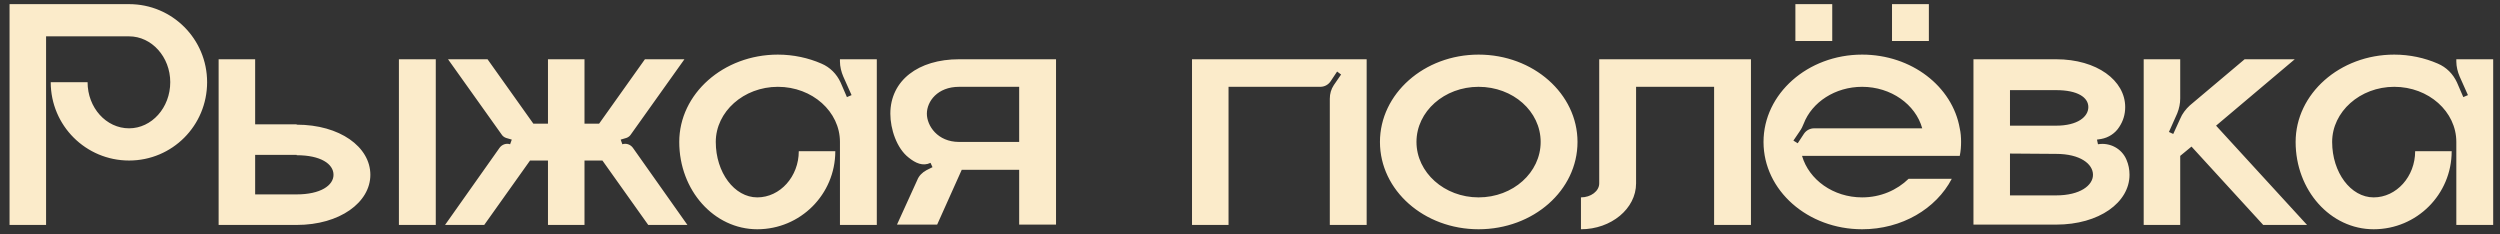 <?xml version="1.0" encoding="UTF-8"?> <svg xmlns="http://www.w3.org/2000/svg" width="256" height="24" viewBox="0 0 256 24" fill="none"><rect x="0" y="0" width="256" height="24" fill="#333333" stroke="none"/><path d="M13.218 0.424C17.638 0.424 21.208 3.994 21.208 8.414C21.208 12.868 17.638 16.438 13.218 16.438C8.798 16.438 5.194 12.868 5.194 8.414H8.968C8.968 11.032 10.872 13.14 13.218 13.14C15.53 13.14 17.434 11.032 17.434 8.414C17.434 5.83 15.53 3.722 13.218 3.722H4.718V23.034H0.978V0.424H13.218ZM44.623 23.034H40.849V6.068H44.623V23.034ZM30.377 12.766C34.797 12.766 37.925 15.044 37.925 17.9C37.925 20.722 34.797 23.034 30.377 23.034H22.387V6.068H26.127V12.732H30.377V12.766ZM30.377 19.906C32.825 19.906 34.151 18.988 34.151 17.9C34.151 16.778 32.825 15.894 30.377 15.894V15.86H26.127V19.906H30.377ZM64.816 15.146L70.392 23.034H66.38L61.688 16.438H59.852V23.034H56.112V16.438H54.276L49.584 23.034H45.572L51.148 15.146C51.386 14.806 51.828 14.636 52.236 14.772L52.406 14.296L51.828 14.126C51.624 14.058 51.454 13.922 51.352 13.752L45.878 6.068H49.924L54.616 12.664H56.112V6.068H59.852V12.664H61.348L66.04 6.068H70.086L64.612 13.752C64.51 13.922 64.34 14.058 64.136 14.126L63.558 14.296L63.728 14.772C64.136 14.636 64.578 14.806 64.816 15.146ZM86.011 6.068H89.785V23.034H86.011V14.534C86.011 11.44 83.189 8.89 79.653 8.89C76.151 8.89 73.295 11.44 73.295 14.534C73.295 17.662 75.199 20.212 77.545 20.212C79.891 20.212 81.795 18.07 81.795 15.486H85.535C85.535 19.906 81.965 23.476 77.545 23.476C73.125 23.476 69.555 19.498 69.555 14.534C69.555 9.604 74.077 5.592 79.653 5.592C81.251 5.592 82.781 5.932 84.107 6.51C84.991 6.884 85.671 7.564 86.079 8.448L86.725 9.944L87.201 9.74L86.351 7.836C86.147 7.36 86.011 6.816 86.011 6.306V6.068ZM98.209 6.068H108.137V23H104.363V17.39H98.481L95.965 23H91.851L93.925 18.444C94.095 18.002 94.435 17.662 94.877 17.424L95.489 17.118L95.285 16.676C94.503 17.05 93.755 16.71 93.041 16.132C91.817 15.18 91.171 13.208 91.171 11.644C91.171 8.244 94.027 6.068 98.209 6.068ZM104.363 14.534V8.89H98.209C95.999 8.89 94.911 10.386 94.911 11.644C94.911 12.868 95.999 14.534 98.209 14.534H104.363ZM122.062 6.068H139.946V23.034H136.172V10.114C136.172 9.604 136.308 9.128 136.58 8.72L137.328 7.632L136.92 7.326L136.24 8.346C136.002 8.686 135.628 8.89 135.186 8.89H125.802V23.034H122.062V6.068ZM151.405 5.592C157.015 5.592 161.537 9.604 161.537 14.534C161.537 19.498 157.015 23.476 151.405 23.476C145.829 23.476 141.307 19.498 141.307 14.534C141.307 9.604 145.829 5.592 151.405 5.592ZM151.405 20.212C154.941 20.212 157.763 17.662 157.763 14.534C157.763 11.406 154.941 8.89 151.405 8.89C147.903 8.89 145.047 11.406 145.047 14.534C145.047 17.662 147.903 20.212 151.405 20.212ZM163.76 6.068H179.298V23.034H175.524V8.89H167.534V18.784C167.534 21.368 164.984 23.476 161.89 23.476V20.212C162.91 20.212 163.76 19.566 163.76 18.784V6.068ZM187.622 4.198H183.848V0.424H187.622V4.198ZM197.516 4.198H193.742V0.424H197.516V4.198ZM200.814 14.534C200.814 15.01 200.78 15.486 200.678 15.962H184.528C185.242 18.41 187.724 20.212 190.682 20.212C192.586 20.212 194.252 19.464 195.442 18.308H199.862C198.264 21.368 194.762 23.476 190.682 23.476C185.106 23.476 180.584 19.498 180.584 14.534C180.584 9.604 185.106 5.592 190.682 5.592C195.748 5.592 199.93 8.856 200.678 13.14C200.78 13.582 200.814 14.058 200.814 14.534ZM185.786 13.14H196.836C196.156 10.692 193.64 8.89 190.682 8.89C187.928 8.89 185.548 10.454 184.698 12.664C184.596 12.936 184.46 13.208 184.29 13.446L183.644 14.398L184.086 14.67L184.732 13.684C184.97 13.344 185.344 13.14 185.786 13.14ZM214.832 14.772C216.056 14.568 217.28 15.214 217.756 16.37C217.96 16.846 218.062 17.356 218.062 17.9C218.062 20.722 214.968 23 210.548 23H202.082V6.068H210.548C214.73 6.068 217.62 8.244 217.62 10.964C217.62 11.712 217.416 12.392 217.008 13.004C216.6 13.65 215.92 14.092 215.172 14.228L214.73 14.296L214.832 14.772ZM205.822 9.23V12.868H210.548C212.758 12.868 213.846 11.95 213.846 10.964C213.846 9.978 212.758 9.23 210.548 9.23H205.822ZM210.548 20.008C212.996 20.008 214.322 18.988 214.322 17.9C214.322 16.778 212.996 15.758 210.548 15.758L205.822 15.724V20.008H210.548ZM226.926 12.868L236.242 23.034H231.754L224.41 15.01L223.254 15.962V23.034H219.514V6.068H223.254V10.08C223.254 10.59 223.152 11.1 222.948 11.61L222.098 13.514L222.54 13.718L223.254 12.154C223.458 11.644 223.832 11.168 224.24 10.794L229.85 6.068H234.984L226.926 12.868ZM251.528 6.068H255.302V23.034H251.528V14.534C251.528 11.44 248.706 8.89 245.17 8.89C241.668 8.89 238.812 11.44 238.812 14.534C238.812 17.662 240.716 20.212 243.062 20.212C245.408 20.212 247.312 18.07 247.312 15.486H251.052C251.052 19.906 247.482 23.476 243.062 23.476C238.642 23.476 235.072 19.498 235.072 14.534C235.072 9.604 239.594 5.592 245.17 5.592C246.768 5.592 248.298 5.932 249.624 6.51C250.508 6.884 251.188 7.564 251.596 8.448L252.242 9.944L252.718 9.74L251.868 7.836C251.664 7.36 251.528 6.816 251.528 6.306V6.068Z" fill="#FBEBCA"></path></svg> 